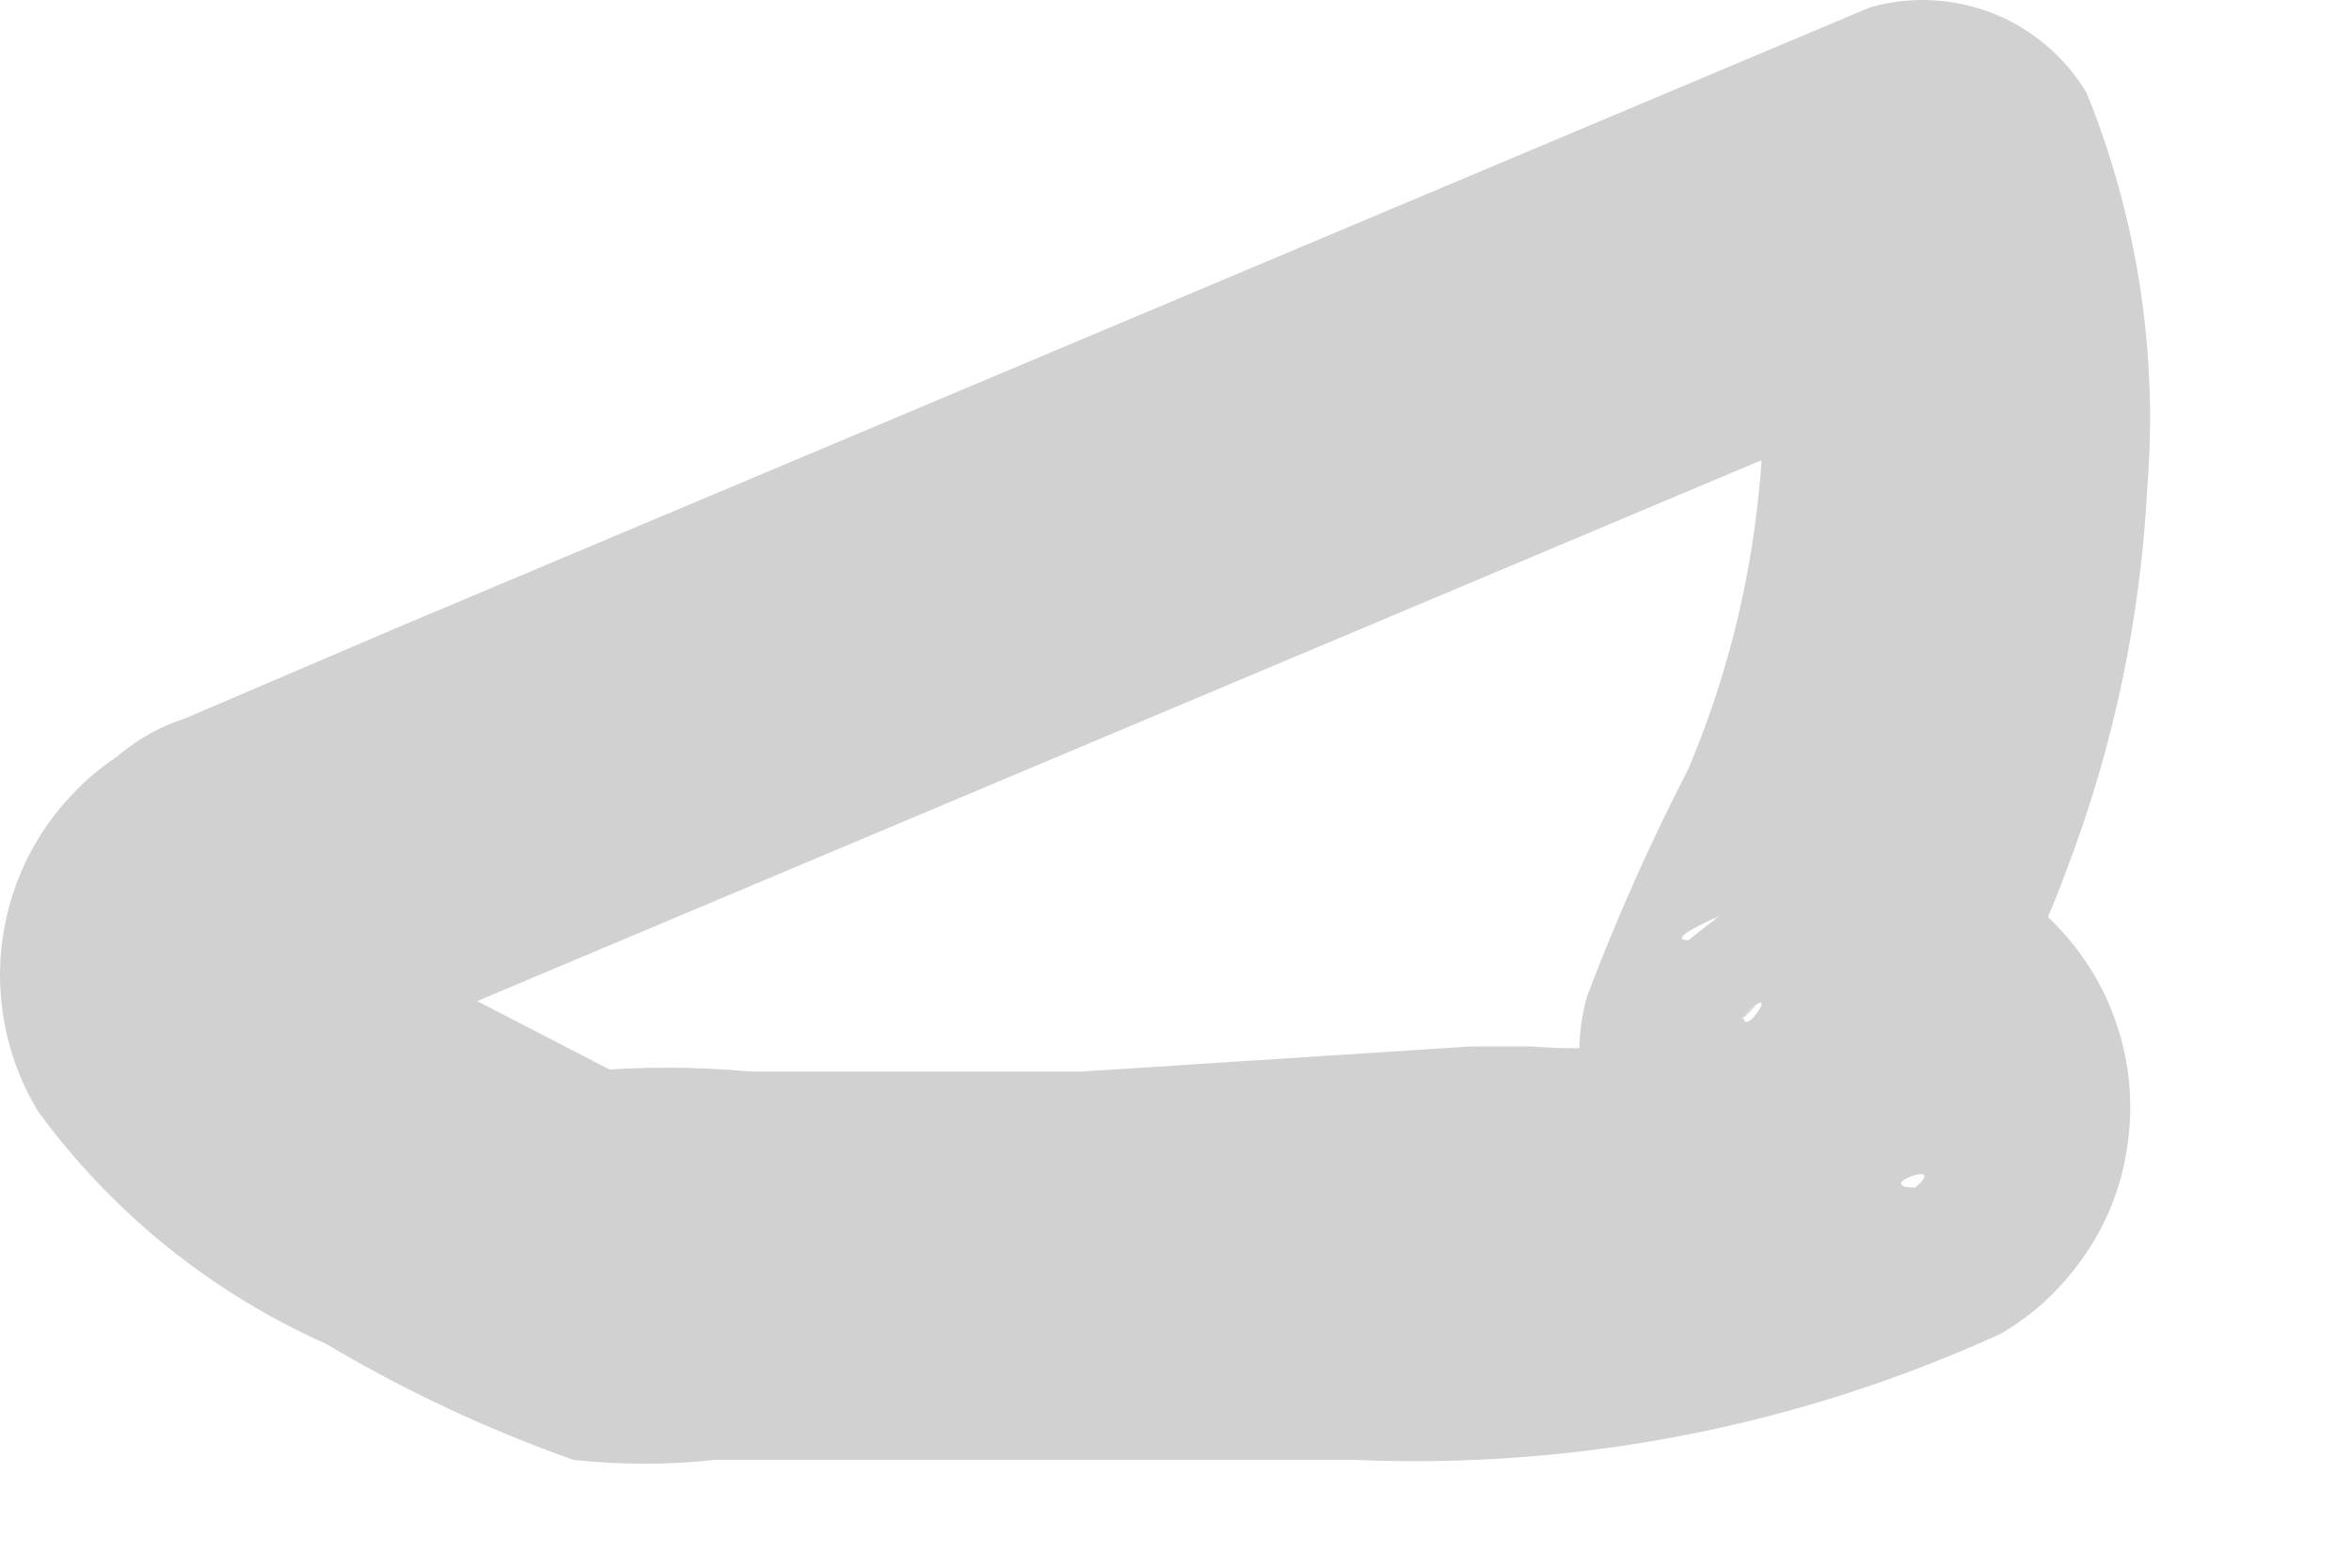 <?xml version="1.0" encoding="utf-8"?>
<svg xmlns="http://www.w3.org/2000/svg" fill="none" height="100%" overflow="visible" preserveAspectRatio="none" style="display: block;" viewBox="0 0 6 4" width="100%">
<path d="M0.407 1.872C0.319 1.909 0.239 1.966 0.175 2.037C0.11 2.108 0.061 2.192 0.032 2.284C0.003 2.375 -0.007 2.472 0.005 2.568C0.016 2.663 0.048 2.755 0.098 2.837C0.287 3.095 0.54 3.299 0.832 3.429C1.032 3.548 1.243 3.647 1.463 3.725C1.582 3.738 1.703 3.738 1.823 3.725C2.363 3.725 2.917 3.725 3.457 3.725C4.024 3.749 4.588 3.639 5.104 3.403C5.192 3.352 5.266 3.281 5.322 3.197C5.379 3.113 5.415 3.017 5.428 2.916C5.442 2.816 5.433 2.714 5.401 2.618C5.37 2.521 5.316 2.434 5.246 2.361C5.166 2.278 5.065 2.219 4.953 2.192C4.842 2.165 4.724 2.17 4.615 2.206C4.545 2.228 4.479 2.263 4.422 2.309L4.307 2.399C4.229 2.399 4.448 2.309 4.461 2.309H4.834L5.053 2.592C5.053 2.824 5.053 2.901 5.053 2.811V2.747C5.117 2.567 5.207 2.399 5.272 2.219C5.392 1.906 5.461 1.576 5.478 1.241C5.505 0.899 5.452 0.555 5.323 0.237C5.268 0.145 5.184 0.074 5.084 0.034C4.984 -0.005 4.873 -0.011 4.77 0.019L1.012 1.602L0.472 1.833C0.352 1.872 0.251 1.954 0.189 2.064C0.127 2.174 0.108 2.303 0.137 2.425C0.173 2.547 0.255 2.65 0.365 2.712C0.476 2.775 0.606 2.792 0.729 2.76L4.487 1.177L5.027 0.945L4.487 0.727C4.384 0.495 4.487 0.727 4.487 0.817C4.487 0.907 4.487 0.881 4.487 0.907C4.5 1.022 4.5 1.139 4.487 1.254C4.463 1.498 4.402 1.737 4.307 1.962C4.21 2.15 4.124 2.343 4.049 2.541C4.025 2.625 4.022 2.714 4.043 2.799C4.063 2.884 4.105 2.962 4.165 3.025C4.225 3.089 4.3 3.136 4.384 3.162C4.467 3.187 4.556 3.191 4.641 3.172C4.731 3.14 4.814 3.092 4.886 3.03C4.77 3.03 4.976 2.953 4.886 3.03C4.783 3.03 4.886 3.03 4.731 3.03L4.448 2.927C4.448 2.85 4.448 2.837 4.448 2.927C4.42 2.876 4.405 2.818 4.405 2.76C4.405 2.701 4.42 2.644 4.448 2.592C4.551 2.49 4.448 2.657 4.448 2.592C4.551 2.502 4.345 2.695 4.448 2.592C4.577 2.592 4.384 2.592 4.448 2.592C4.338 2.624 4.226 2.65 4.114 2.67C4.045 2.676 3.976 2.676 3.908 2.67C4.023 2.67 3.779 2.67 3.908 2.67H3.753L2.762 2.734H1.913C1.772 2.721 1.63 2.721 1.488 2.734C1.488 2.734 1.668 2.734 1.565 2.734L1.141 2.515L0.922 2.387C0.895 2.353 0.865 2.323 0.832 2.297C0.832 2.206 0.832 2.297 0.832 2.297C0.835 2.335 0.835 2.374 0.832 2.412C0.832 2.498 0.799 2.58 0.742 2.644C0.851 2.579 0.931 2.475 0.965 2.352C0.999 2.23 0.983 2.099 0.922 1.988C0.855 1.924 0.771 1.879 0.681 1.859C0.59 1.838 0.496 1.843 0.407 1.872Z" fill="#D1D1D1" id="Vector"/>
</svg>